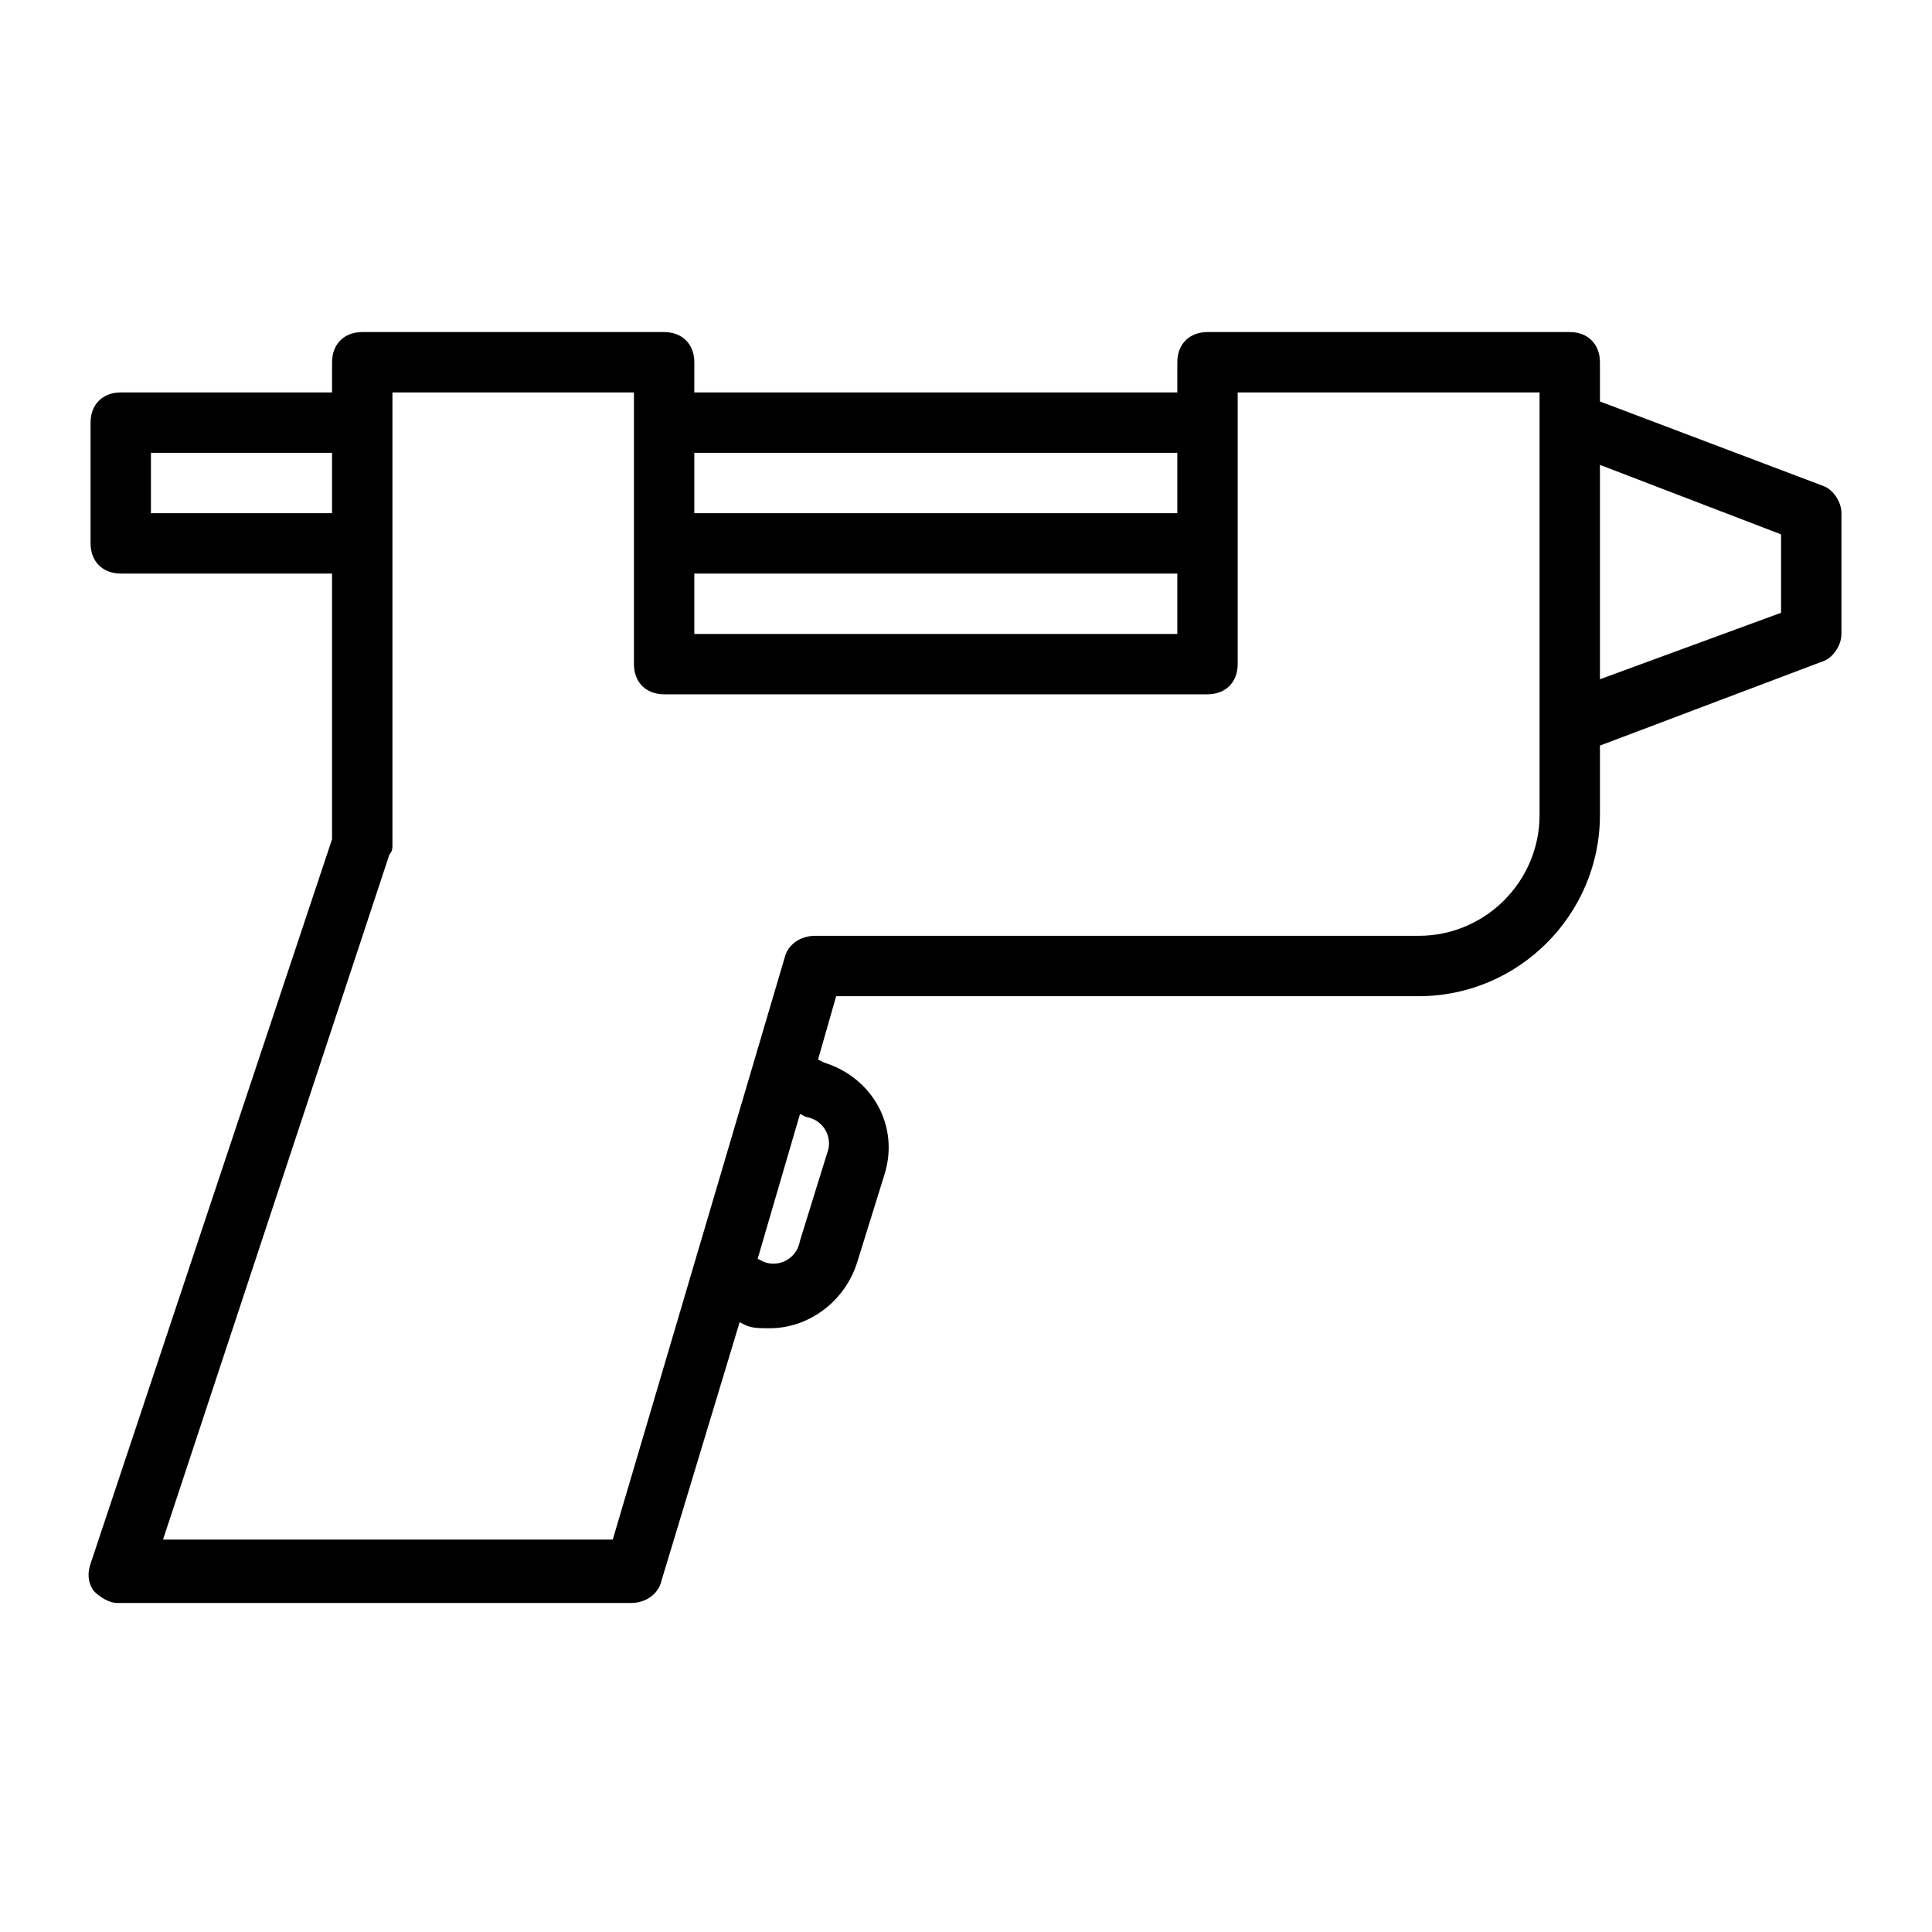 <svg width="24" height="24" viewBox="0 0 24 24" fill="none" xmlns="http://www.w3.org/2000/svg">
<path d="M1.5 7.125C1.275 7.125 1.125 6.975 1.125 6.75V5.25C1.125 5.025 1.275 4.875 1.5 4.875H4.125V4.5C4.125 4.275 4.275 4.125 4.5 4.125H8.25C8.475 4.125 8.625 4.275 8.625 4.5V4.875H14.625V4.5C14.625 4.275 14.775 4.125 15 4.125H19.5C19.725 4.125 19.875 4.275 19.875 4.5V4.987L22.65 6.037C22.762 6.075 22.875 6.225 22.875 6.375V7.875C22.875 8.025 22.762 8.175 22.65 8.213L19.875 9.262V10.125C19.875 11.363 18.863 12.375 17.625 12.375H10.387L10.162 13.162L10.238 13.2C10.838 13.387 11.175 13.988 10.988 14.588L10.65 15.675C10.5 16.163 10.05 16.5 9.562 16.5C9.45 16.5 9.338 16.5 9.262 16.462L9.188 16.425L8.213 19.65C8.175 19.8 8.025 19.913 7.838 19.913H1.462C1.35 19.913 1.238 19.837 1.163 19.762C1.087 19.65 1.087 19.538 1.125 19.425L4.125 10.425V7.125H1.5ZM1.875 5.625V6.375H4.125V5.625H1.875ZM14.625 7.125H8.625V7.875H14.625V7.125ZM8.625 5.625V6.375H14.625V5.625H8.625ZM22.125 7.612V6.638L19.875 5.775V8.438L22.125 7.612ZM9.488 15.675C9.675 15.75 9.9 15.637 9.938 15.412L10.275 14.325C10.35 14.137 10.238 13.912 10.012 13.875L9.938 13.838L9.412 15.637L9.488 15.675ZM2.025 19.125H7.612L9.75 11.887C9.787 11.738 9.938 11.625 10.125 11.625H17.625C18.45 11.625 19.125 10.95 19.125 10.125V9V5.25V4.875H15.375V5.25V6.75V8.25C15.375 8.475 15.225 8.625 15 8.625H8.25C8.025 8.625 7.875 8.475 7.875 8.25V6.75V5.25V4.875H4.875V5.25V6.75V10.5C4.875 10.537 4.875 10.575 4.838 10.613L2.025 19.125Z" fill="black"/>
</svg>

